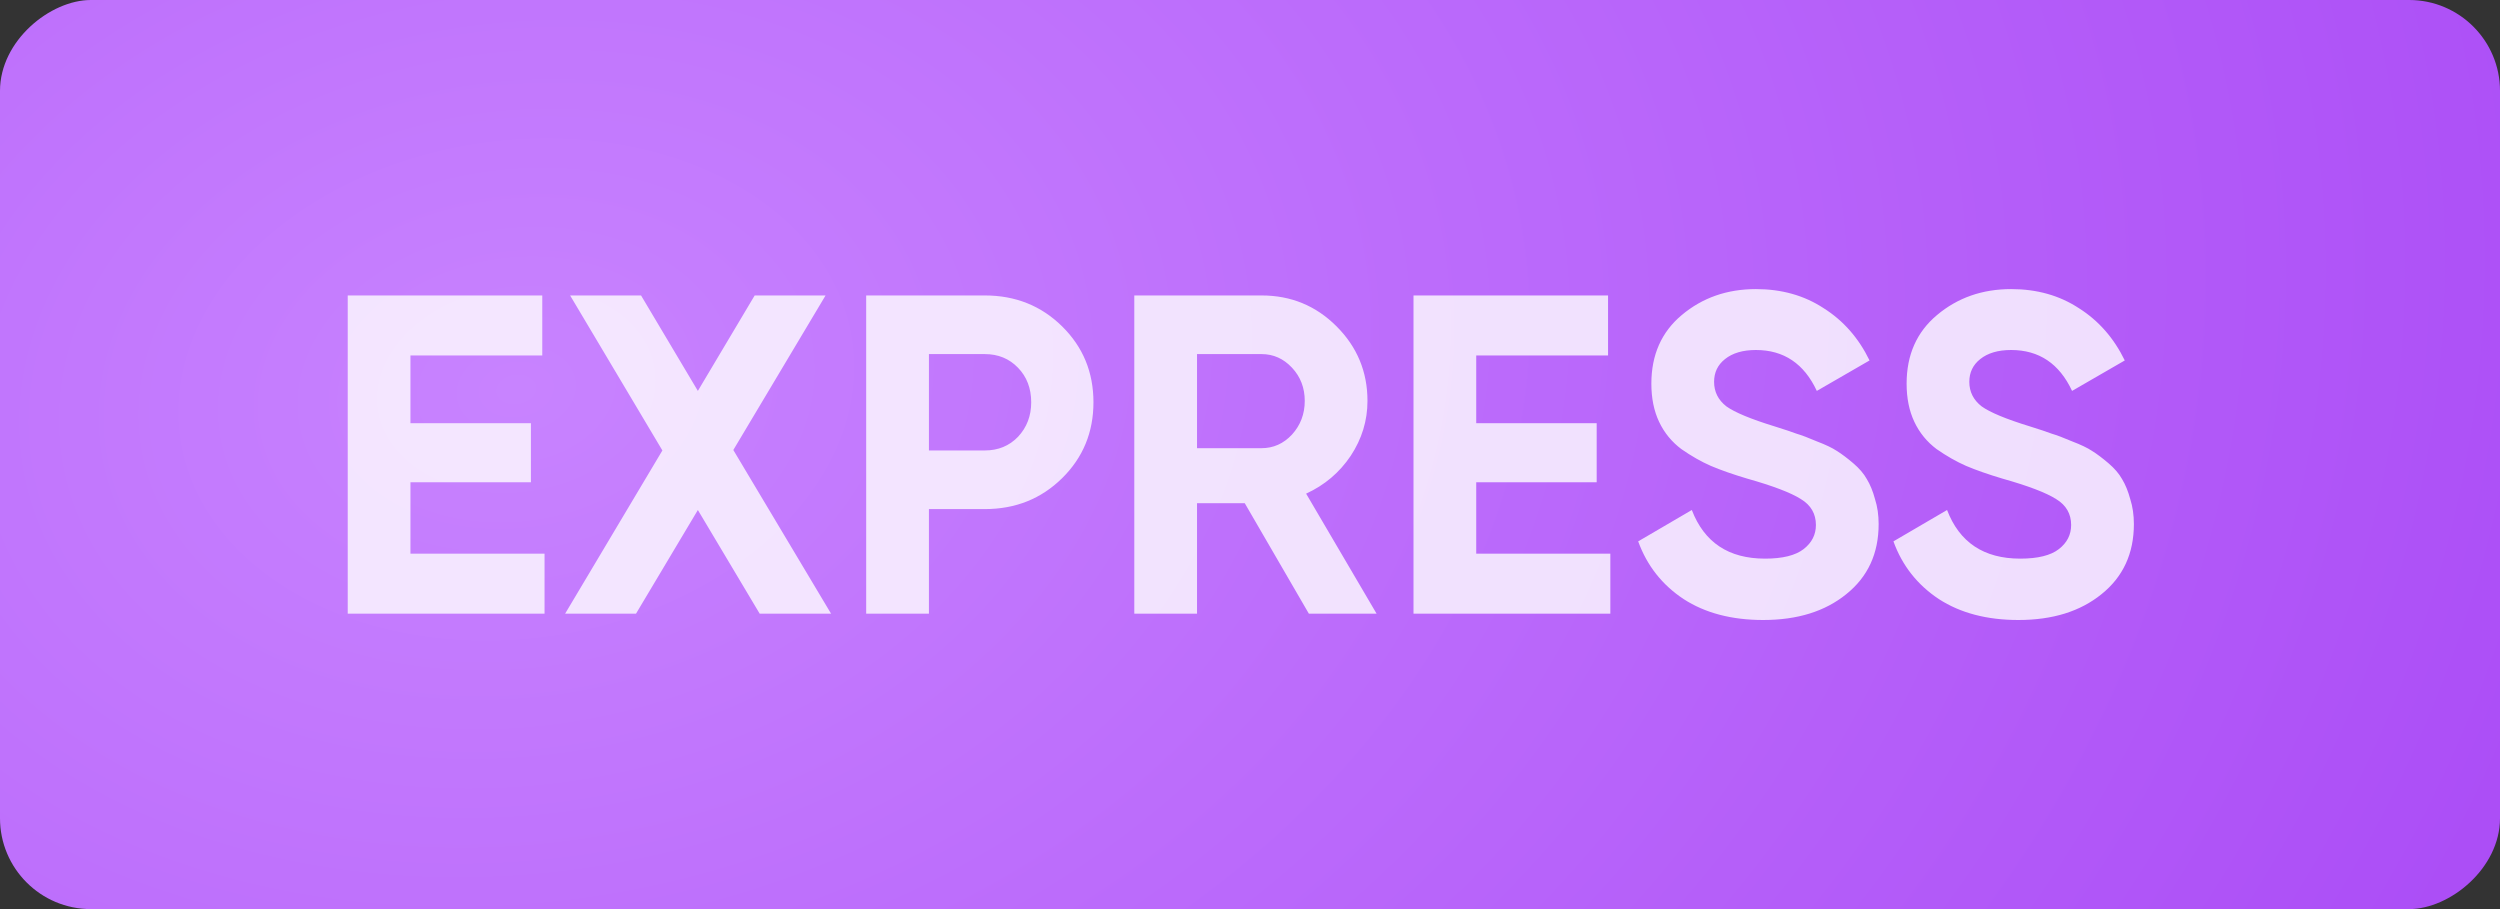 <?xml version="1.0" encoding="UTF-8"?> <svg xmlns="http://www.w3.org/2000/svg" width="110" height="40" viewBox="0 0 110 40" fill="none"><rect x="0" y="0" width="110" height="40" fill="#333333" stroke="none"/> <rect x="110" width="40" height="110" rx="4" transform="rotate(90 110 0)" fill="url(#paint0_radial_326_80)"></rect> <path opacity="0.8" d="M18.06 24.36H23.96V27H15.3V13H23.86V15.64H18.06V18.62H23.36V21.22H18.06V24.36ZM36.566 27H33.425L30.706 22.44L27.985 27H24.866L29.145 19.82L25.085 13H28.206L30.706 17.2L33.206 13H36.325L32.266 19.8L36.566 27ZM43.333 13C44.679 13 45.812 13.453 46.733 14.36C47.653 15.267 48.112 16.38 48.112 17.7C48.112 19.02 47.653 20.133 46.733 21.04C45.812 21.947 44.679 22.4 43.333 22.4H40.873V27H38.112V13H43.333ZM43.333 19.82C43.919 19.82 44.406 19.62 44.792 19.22C45.179 18.807 45.373 18.3 45.373 17.7C45.373 17.087 45.179 16.58 44.792 16.18C44.406 15.78 43.919 15.58 43.333 15.58H40.873V19.82H43.333ZM57.589 27L54.769 22.14H52.669V27H49.909V13H55.509C56.803 13 57.903 13.453 58.809 14.36C59.716 15.267 60.169 16.36 60.169 17.64C60.169 18.507 59.923 19.313 59.429 20.06C58.936 20.793 58.283 21.347 57.469 21.72L60.569 27H57.589ZM52.669 15.58V19.72H55.509C56.029 19.72 56.476 19.52 56.849 19.12C57.223 18.707 57.409 18.213 57.409 17.64C57.409 17.067 57.223 16.58 56.849 16.18C56.476 15.78 56.029 15.58 55.509 15.58H52.669ZM64.954 24.36H70.855V27H62.194V13H70.754V15.64H64.954V18.62H70.254V21.22H64.954V24.36ZM77.58 27.28C76.193 27.28 75.027 26.973 74.08 26.36C73.133 25.733 72.467 24.887 72.08 23.82L74.44 22.44C74.987 23.867 76.06 24.58 77.66 24.58C78.433 24.58 79 24.44 79.36 24.16C79.72 23.88 79.9 23.527 79.9 23.1C79.9 22.607 79.68 22.227 79.24 21.96C78.8 21.68 78.013 21.38 76.88 21.06C76.253 20.873 75.72 20.687 75.28 20.5C74.853 20.313 74.42 20.067 73.98 19.76C73.553 19.44 73.227 19.04 73 18.56C72.773 18.08 72.66 17.52 72.66 16.88C72.66 15.613 73.107 14.607 74 13.86C74.907 13.1 75.993 12.72 77.26 12.72C78.393 12.72 79.387 13 80.24 13.56C81.107 14.107 81.78 14.873 82.26 15.86L79.94 17.2C79.38 16 78.487 15.4 77.26 15.4C76.687 15.4 76.233 15.533 75.9 15.8C75.58 16.053 75.42 16.387 75.42 16.8C75.42 17.24 75.6 17.6 75.96 17.88C76.333 18.147 77.04 18.44 78.08 18.76C78.507 18.893 78.827 19 79.04 19.08C79.267 19.147 79.567 19.26 79.94 19.42C80.327 19.567 80.62 19.707 80.82 19.84C81.033 19.973 81.273 20.153 81.54 20.38C81.807 20.607 82.007 20.84 82.14 21.08C82.287 21.32 82.407 21.613 82.5 21.96C82.607 22.293 82.66 22.66 82.66 23.06C82.66 24.353 82.187 25.38 81.24 26.14C80.307 26.9 79.087 27.28 77.58 27.28ZM88.811 27.28C87.424 27.28 86.257 26.973 85.311 26.36C84.364 25.733 83.697 24.887 83.311 23.82L85.671 22.44C86.217 23.867 87.29 24.58 88.891 24.58C89.664 24.58 90.231 24.44 90.591 24.16C90.951 23.88 91.13 23.527 91.13 23.1C91.13 22.607 90.91 22.227 90.471 21.96C90.031 21.68 89.244 21.38 88.111 21.06C87.484 20.873 86.951 20.687 86.51 20.5C86.084 20.313 85.65 20.067 85.21 19.76C84.784 19.44 84.457 19.04 84.231 18.56C84.004 18.08 83.891 17.52 83.891 16.88C83.891 15.613 84.337 14.607 85.231 13.86C86.137 13.1 87.224 12.72 88.49 12.72C89.624 12.72 90.617 13 91.471 13.56C92.337 14.107 93.01 14.873 93.49 15.86L91.171 17.2C90.611 16 89.717 15.4 88.49 15.4C87.917 15.4 87.464 15.533 87.13 15.8C86.811 16.053 86.65 16.387 86.65 16.8C86.65 17.24 86.831 17.6 87.191 17.88C87.564 18.147 88.27 18.44 89.311 18.76C89.737 18.893 90.057 19 90.27 19.08C90.497 19.147 90.797 19.26 91.171 19.42C91.557 19.567 91.85 19.707 92.05 19.84C92.264 19.973 92.504 20.153 92.77 20.38C93.037 20.607 93.237 20.84 93.371 21.08C93.517 21.32 93.637 21.613 93.731 21.96C93.837 22.293 93.891 22.66 93.891 23.06C93.891 24.353 93.417 25.38 92.471 26.14C91.537 26.9 90.317 27.28 88.811 27.28Z" fill="white"></path> <defs> <radialGradient id="paint0_radial_326_80" cx="0" cy="0" r="1" gradientUnits="userSpaceOnUse" gradientTransform="translate(127.475 88.256) rotate(83.859) scale(210.569 147.08)"> <stop stop-color="#C883FF"></stop> <stop offset="1" stop-color="#8A0EEC"></stop> </radialGradient> </defs> </svg> 